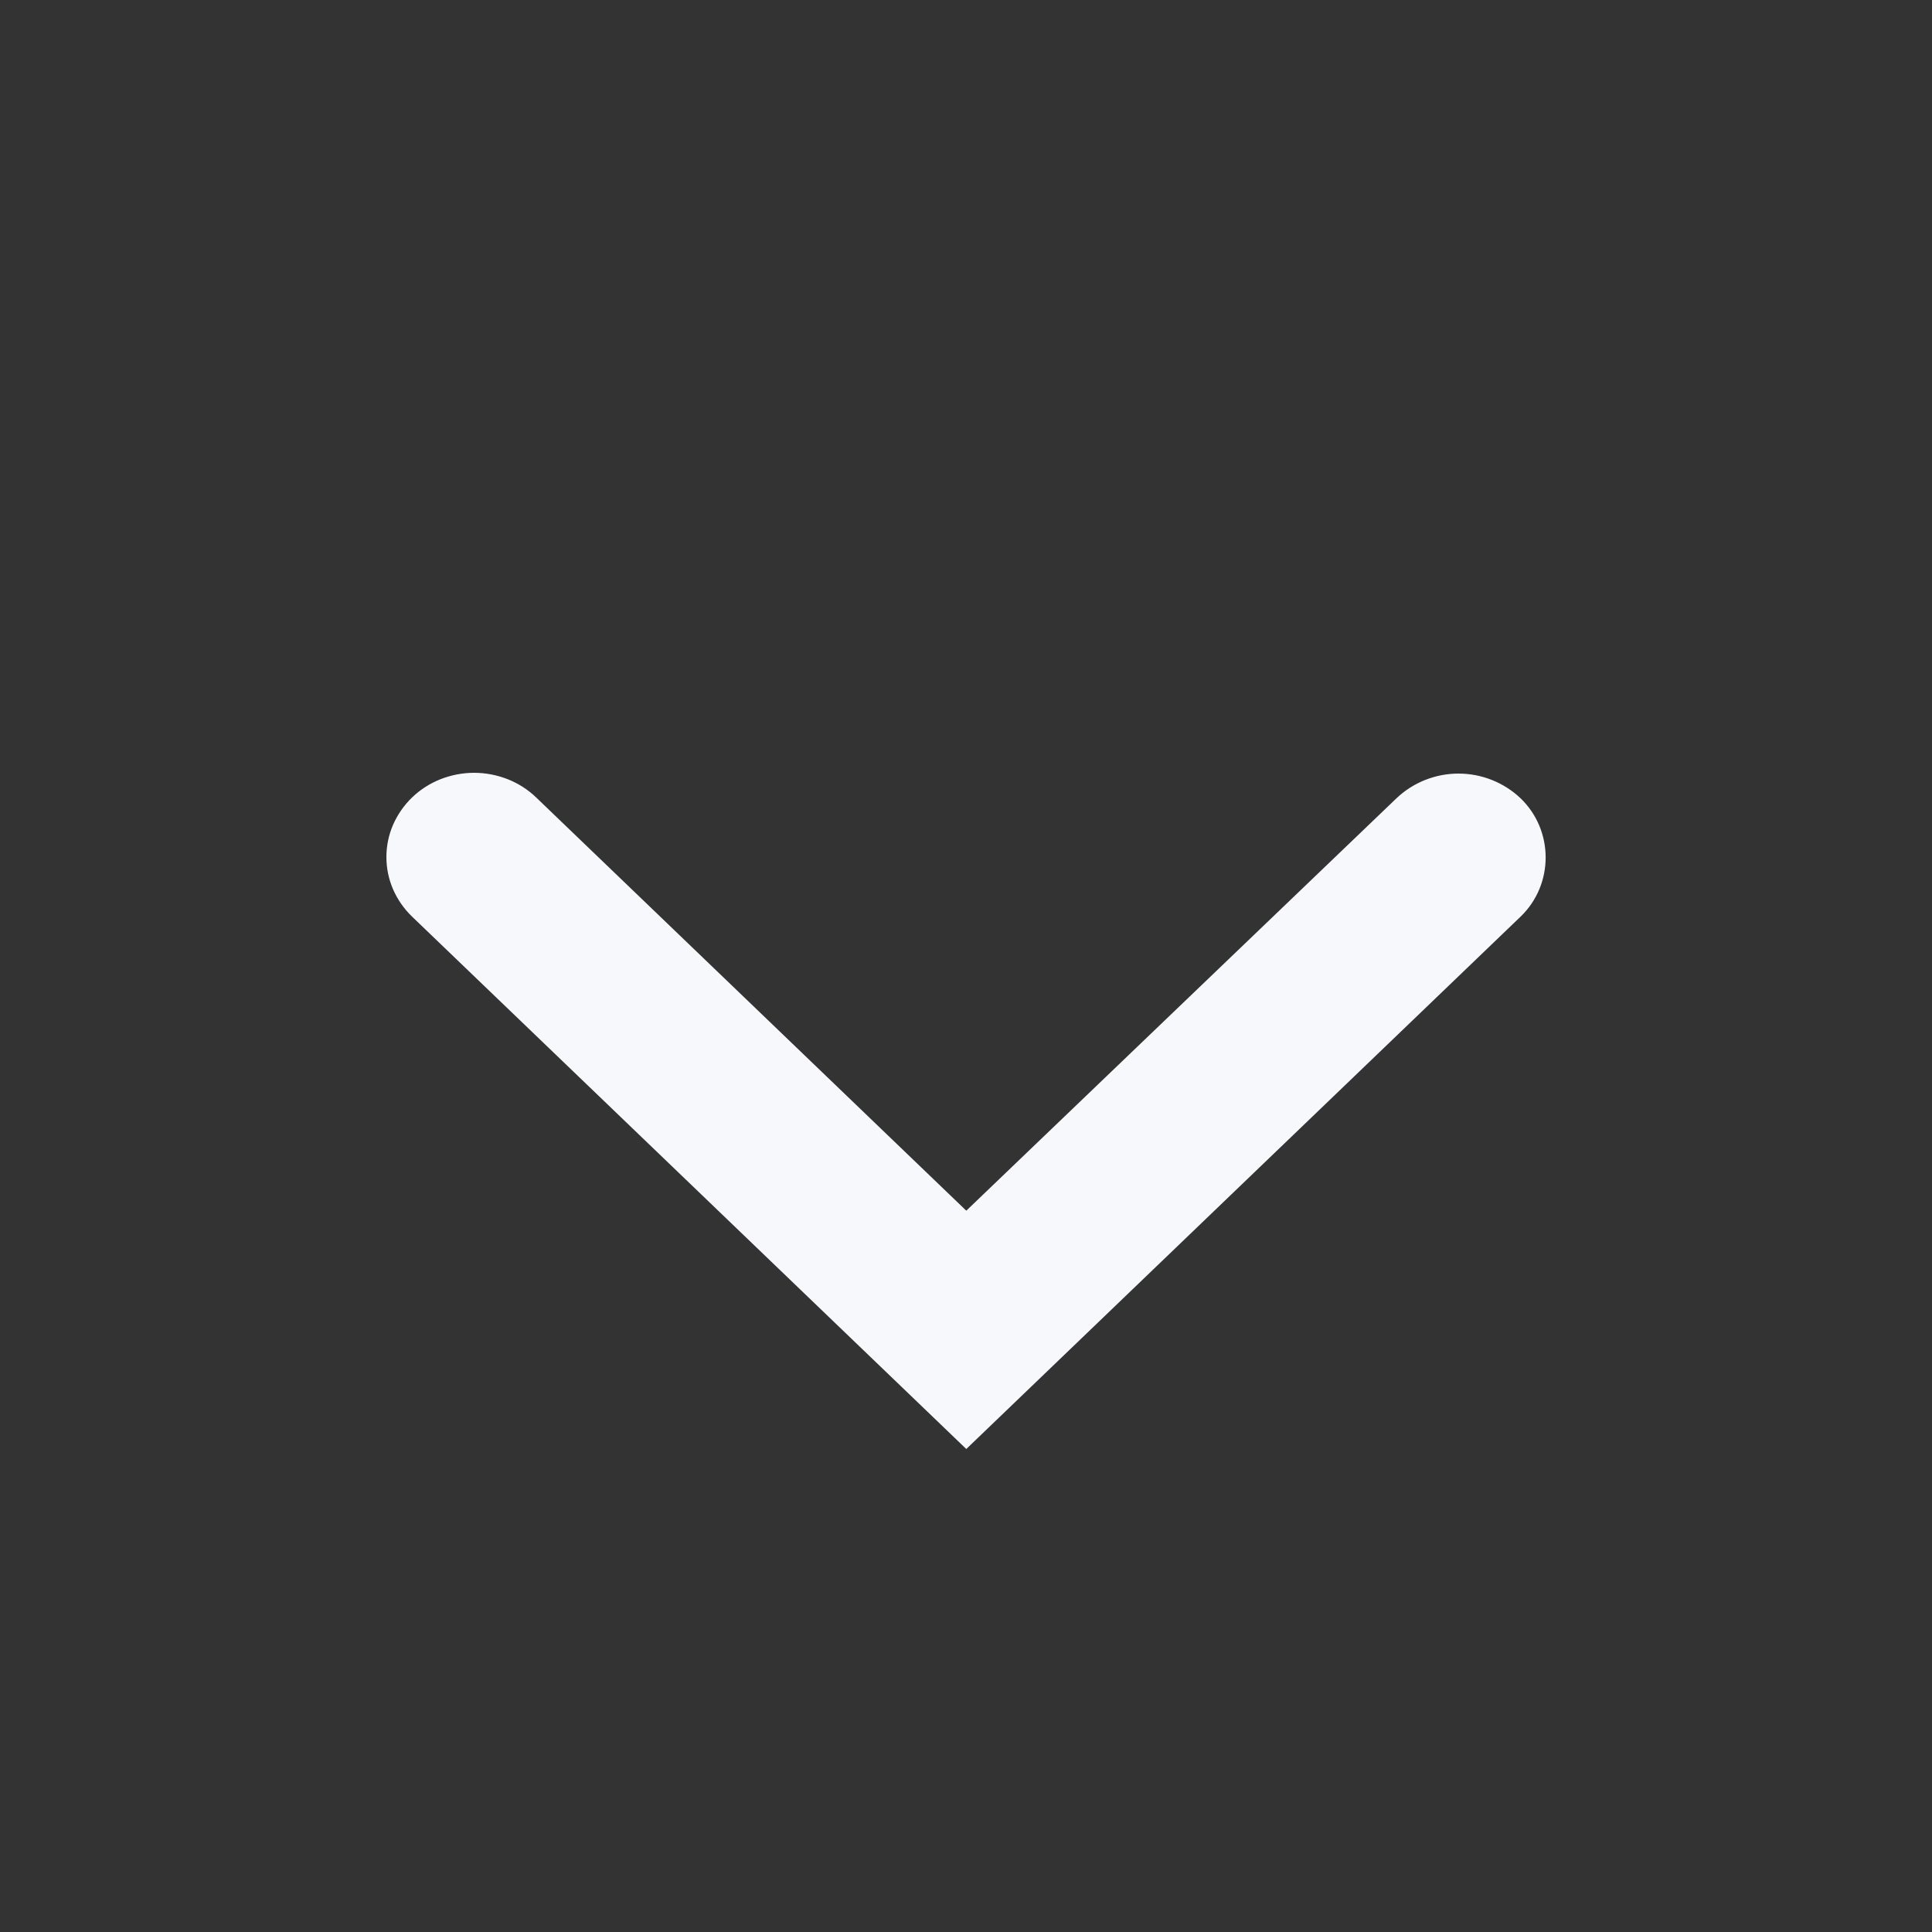 <svg width="20" height="20" viewBox="0 0 20 20" fill="none" xmlns="http://www.w3.org/2000/svg">
<rect x="0" y="0" width="20" height="20" fill="#333333" stroke="none"/>
<g id="caretDown">
<path id="Caret-Down" d="M15.446 8.075C15.556 8.119 15.656 8.183 15.741 8.264C16.087 8.597 16.087 9.156 15.741 9.489L10.003 15L4.266 9.489C4.182 9.408 4.115 9.312 4.069 9.206C4.023 9.1 4 8.987 4 8.872C4 8.758 4.023 8.644 4.069 8.538C4.115 8.433 4.182 8.336 4.266 8.255C4.35 8.174 4.45 8.11 4.561 8.066C4.671 8.023 4.789 8 4.908 8C5.027 8 5.145 8.023 5.255 8.066C5.366 8.11 5.466 8.174 5.55 8.255L10.003 12.533L14.456 8.264C14.541 8.183 14.641 8.119 14.751 8.075C14.861 8.031 14.979 8.008 15.098 8.008C15.218 8.008 15.336 8.031 15.446 8.075Z" fill="#F7F8FC"/>
</g>
</svg>
